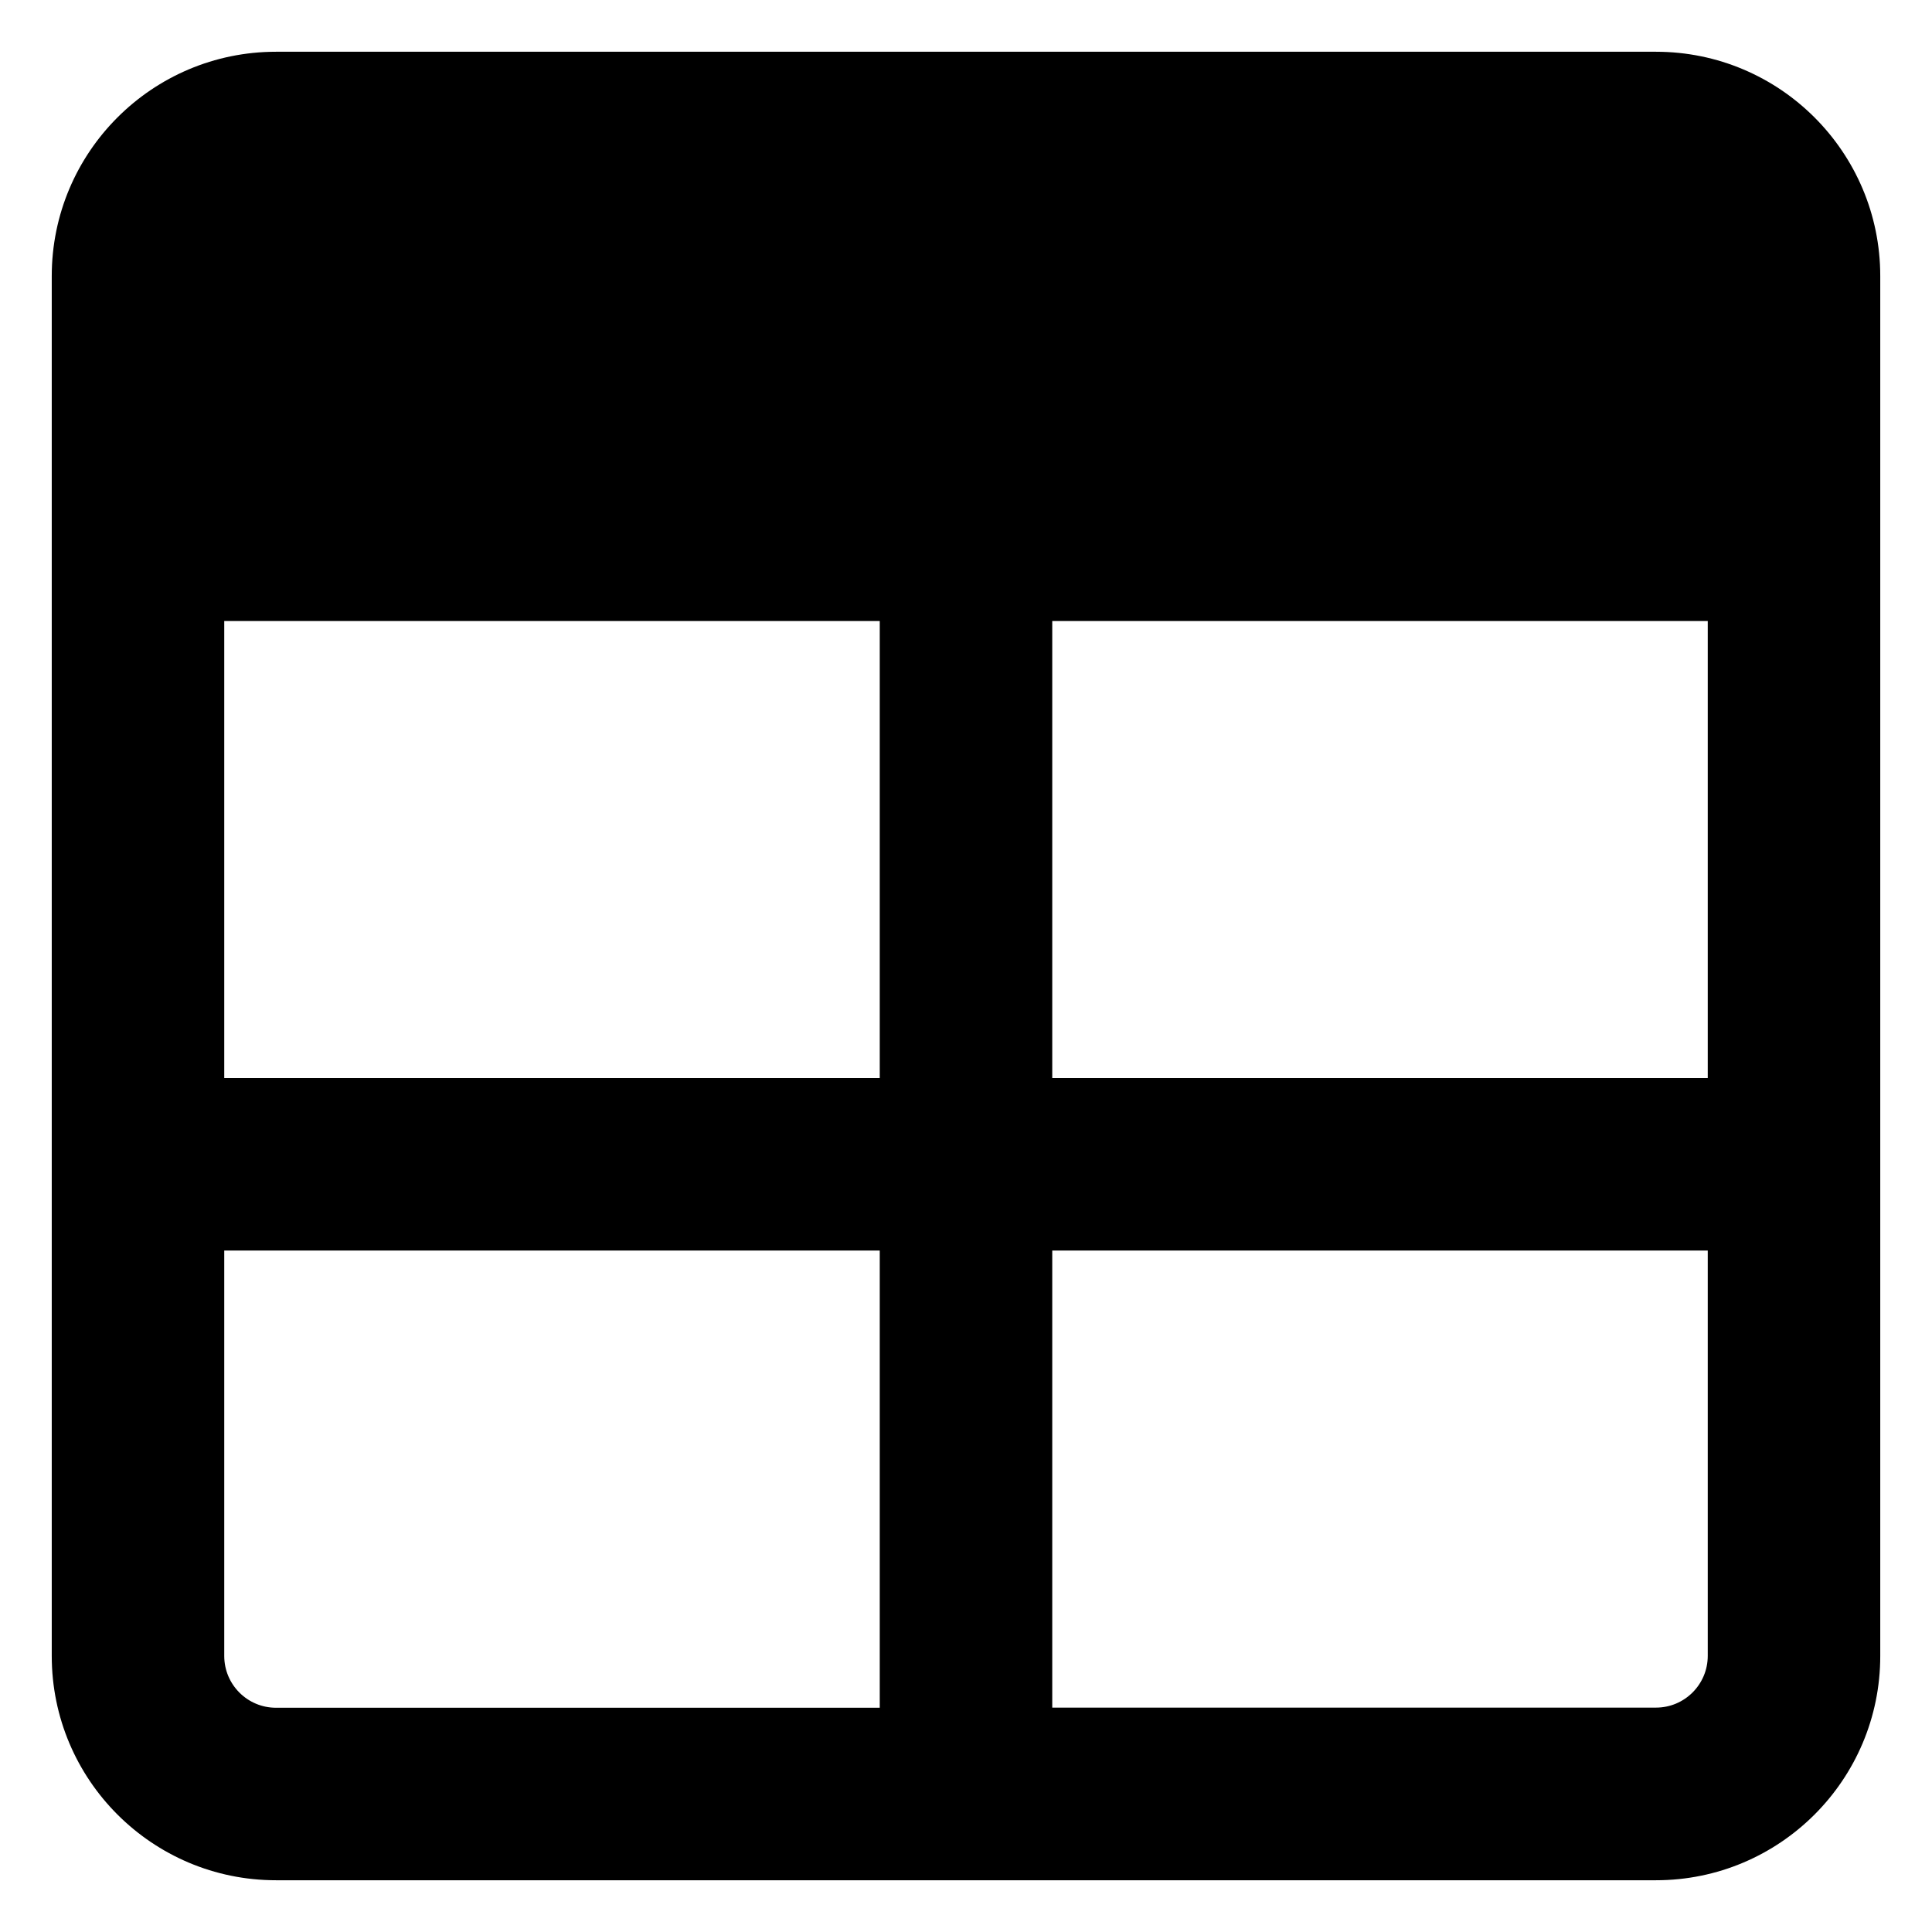 <svg xmlns="http://www.w3.org/2000/svg" fill="none" viewBox="0 0 14 14" id="Layout-Window-8--Streamline-Core-Remix">
  <desc>
    Layout Window 8 Streamline Icon: https://streamlinehq.com
  </desc>
  <g id="Free Remix/Interface Essential/layout-window-8--grid-header-layout-layouts-masthead">
    <path id="Union" fill="#000000" fill-rule="evenodd" d="M1.625 9.062V12c0 0.207 0.168 0.375 0.375 0.375h4.375V9.062h-4.75Zm-1.25 -0.625V12c0 0.897 0.728 1.625 1.625 1.625h10c0.897 0 1.625 -0.728 1.625 -1.625V2c0 -0.897 -0.728 -1.625 -1.625 -1.625H2C1.103 0.375 0.375 1.103 0.375 2v6.438Zm1.25 -0.625h4.75V4.5h-4.75v3.312Zm6 1.25v3.312H12c0.207 0 0.375 -0.168 0.375 -0.375V9.062h-4.75Zm4.75 -1.25h-4.75V4.5h4.75v3.312Z" clip-rule="evenodd" stroke-width="1"></path>
  </g>
</svg>